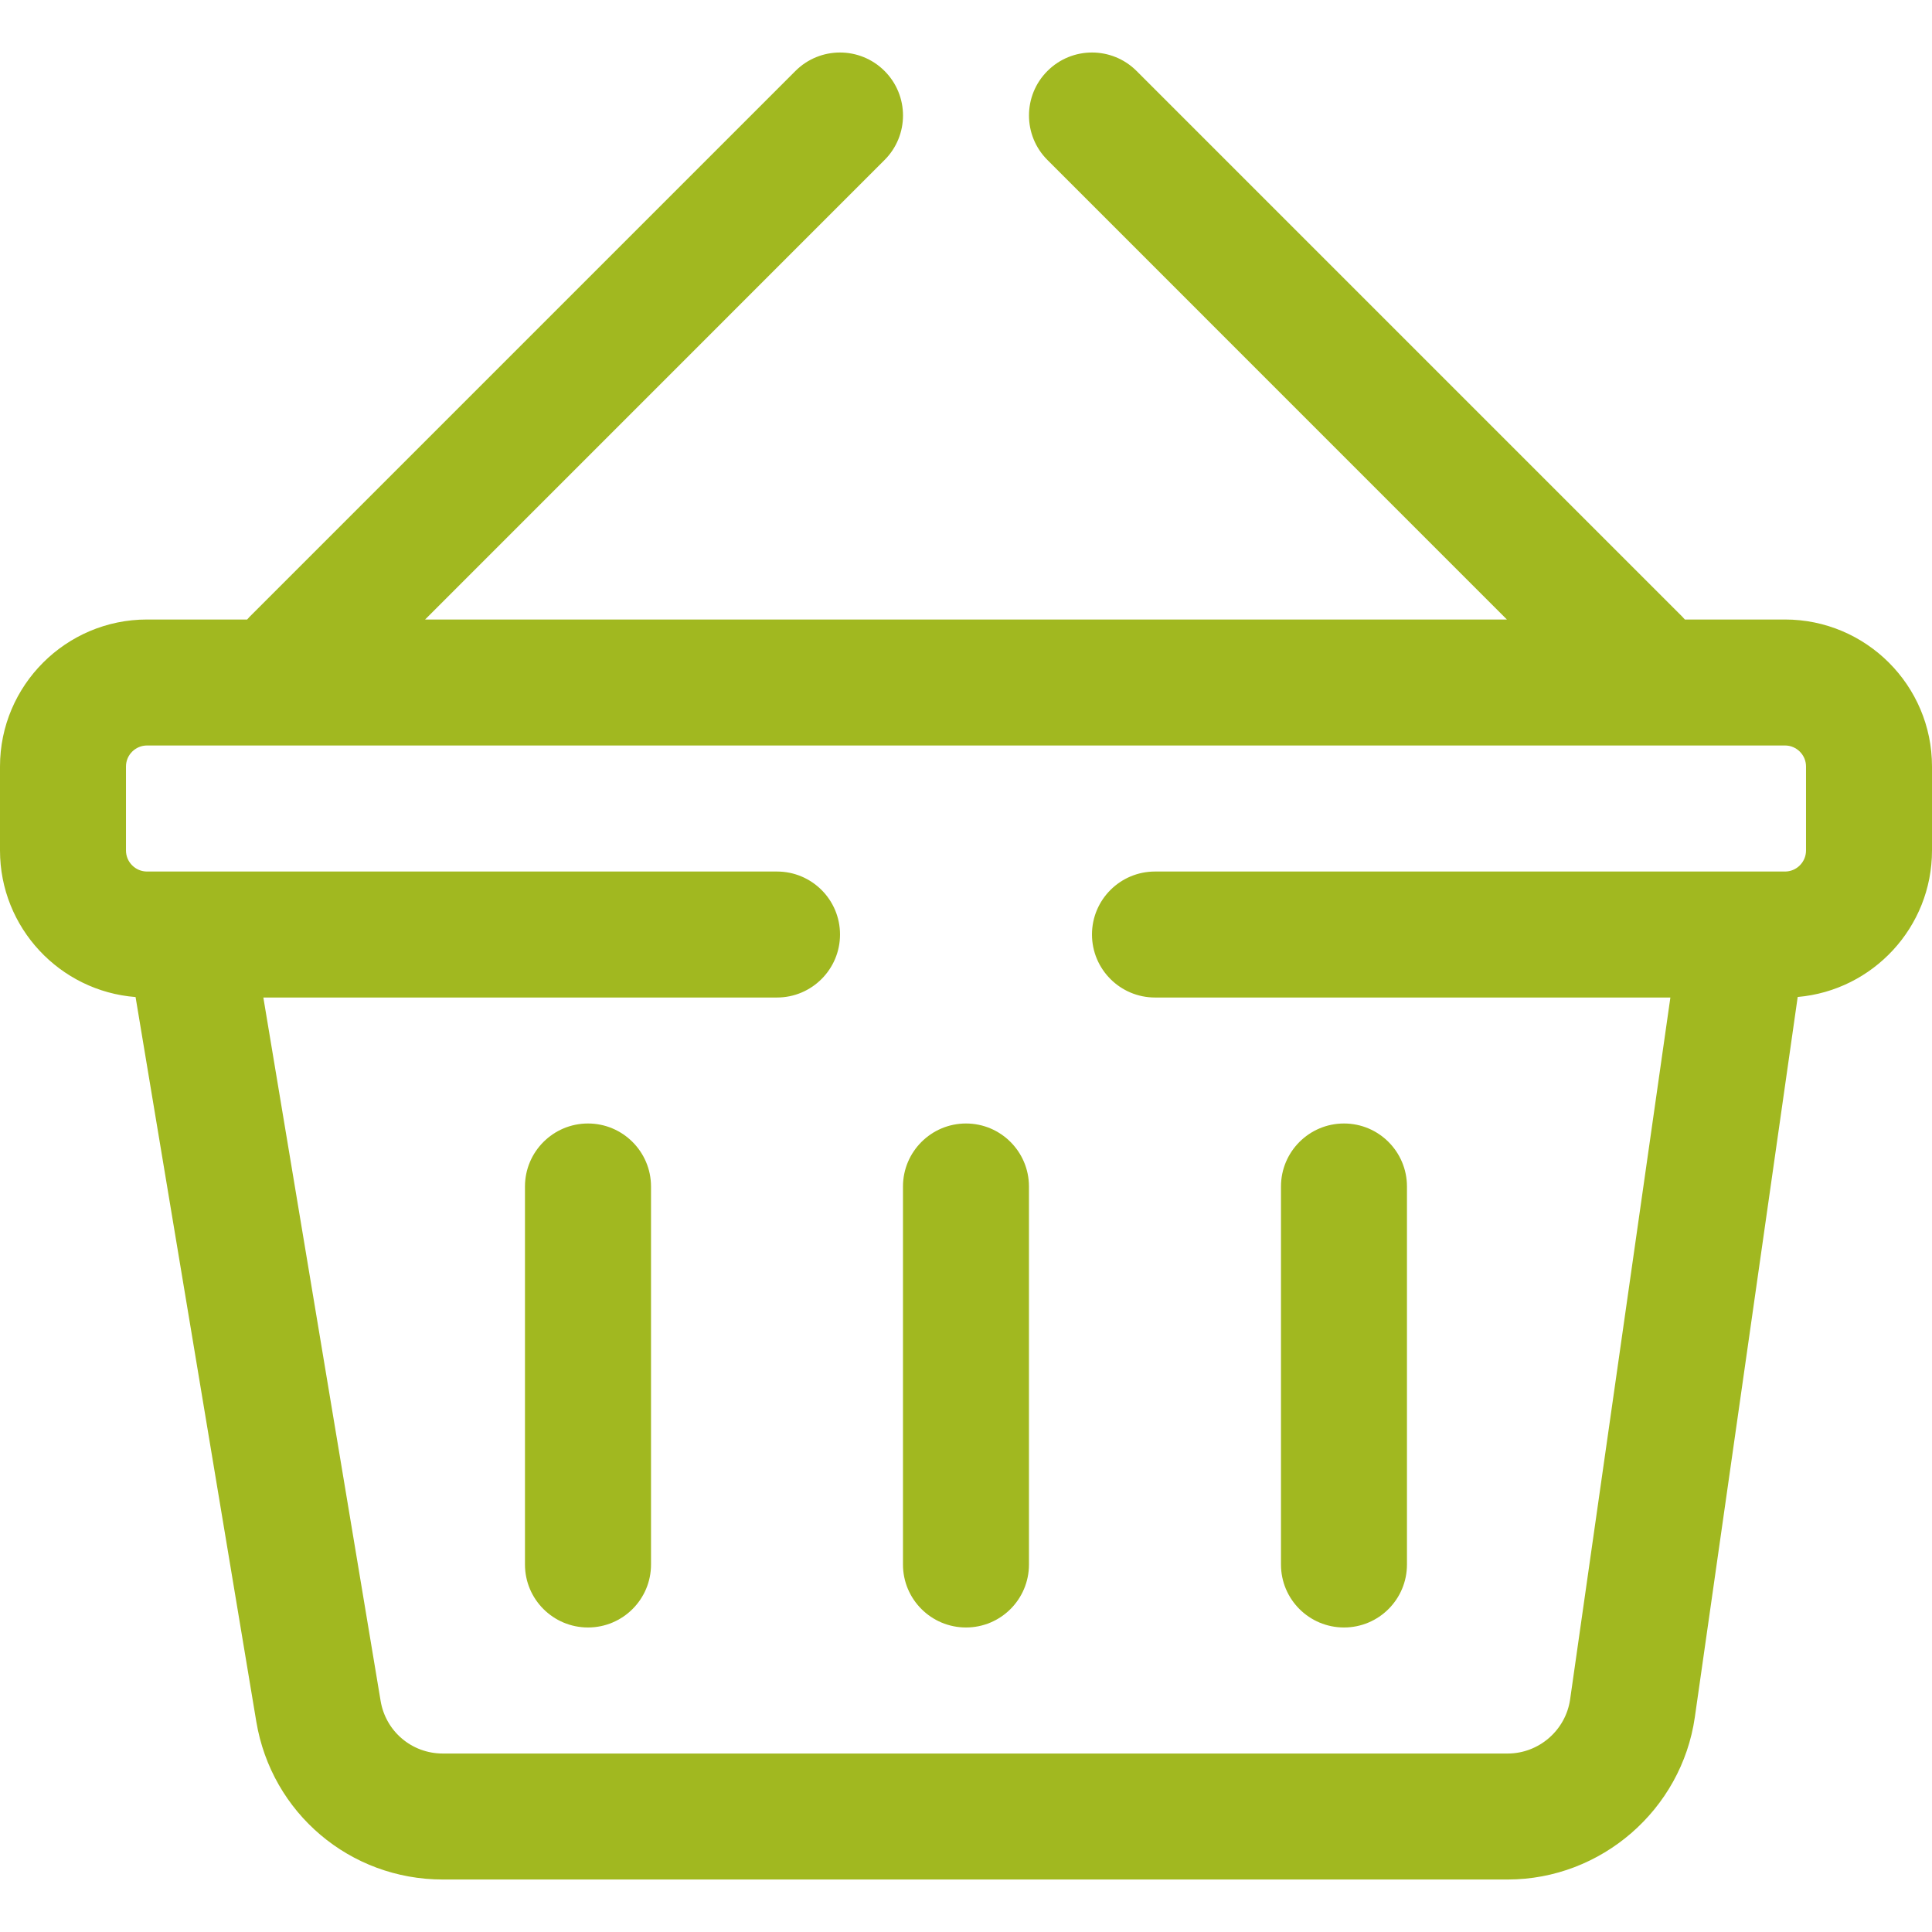 <svg width="29" height="29" viewBox="0 0 29 29" fill="none" xmlns="http://www.w3.org/2000/svg">
<path d="M26.793 9.299H25.29C25.279 9.286 25.268 9.273 25.256 9.261L17.06 1.065C16.691 0.696 16.092 0.696 15.723 1.065C15.353 1.434 15.353 2.033 15.723 2.402L22.619 9.299H6.381L13.277 2.402C13.647 2.033 13.647 1.434 13.277 1.065C12.908 0.696 12.309 0.696 11.94 1.065L3.744 9.261C3.732 9.273 3.721 9.286 3.71 9.299H2.207C0.99 9.299 0 10.289 0 11.505V12.766C0 13.925 0.898 14.878 2.035 14.966L3.847 25.841C4.076 27.215 5.253 28.212 6.646 28.212H22.631C24.034 28.212 25.241 27.165 25.44 25.776L26.984 14.965C28.112 14.867 29 13.919 29 12.766V11.505C29 10.289 28.01 9.299 26.793 9.299ZM27.109 12.766C27.109 12.94 26.967 13.082 26.794 13.082C26.503 13.082 17.751 13.082 17.337 13.082C16.815 13.082 16.391 13.505 16.391 14.027C16.391 14.549 16.815 14.973 17.337 14.973H25.073L23.568 25.509C23.501 25.972 23.099 26.321 22.631 26.321H6.646C6.181 26.321 5.789 25.988 5.713 25.53L3.953 14.973H11.663C12.185 14.973 12.609 14.549 12.609 14.027C12.609 13.505 12.185 13.082 11.663 13.082C11.248 13.082 2.496 13.082 2.207 13.082C2.033 13.082 1.891 12.94 1.891 12.766V11.505C1.891 11.332 2.033 11.19 2.207 11.19H26.794C26.967 11.19 27.109 11.332 27.109 11.505V12.766Z" fill="#A1B820"/>
<path d="M8.826 16.864C8.304 16.864 7.88 17.288 7.88 17.81V23.484C7.88 24.006 8.304 24.429 8.826 24.429C9.348 24.429 9.772 24.006 9.772 23.484V17.81C9.772 17.288 9.348 16.864 8.826 16.864Z" fill="#A1B820"/>
<path d="M14.5 16.864C13.978 16.864 13.554 17.288 13.554 17.81V23.484C13.554 24.006 13.978 24.429 14.5 24.429C15.022 24.429 15.445 24.006 15.445 23.484V17.81C15.445 17.288 15.022 16.864 14.5 16.864Z" fill="#A1B820"/>
<path d="M20.174 16.864C19.651 16.864 19.228 17.288 19.228 17.81V23.484C19.228 24.006 19.651 24.429 20.174 24.429C20.696 24.429 21.119 24.006 21.119 23.484V17.81C21.119 17.288 20.696 16.864 20.174 16.864Z" fill="#A1B820"/>
</svg>
